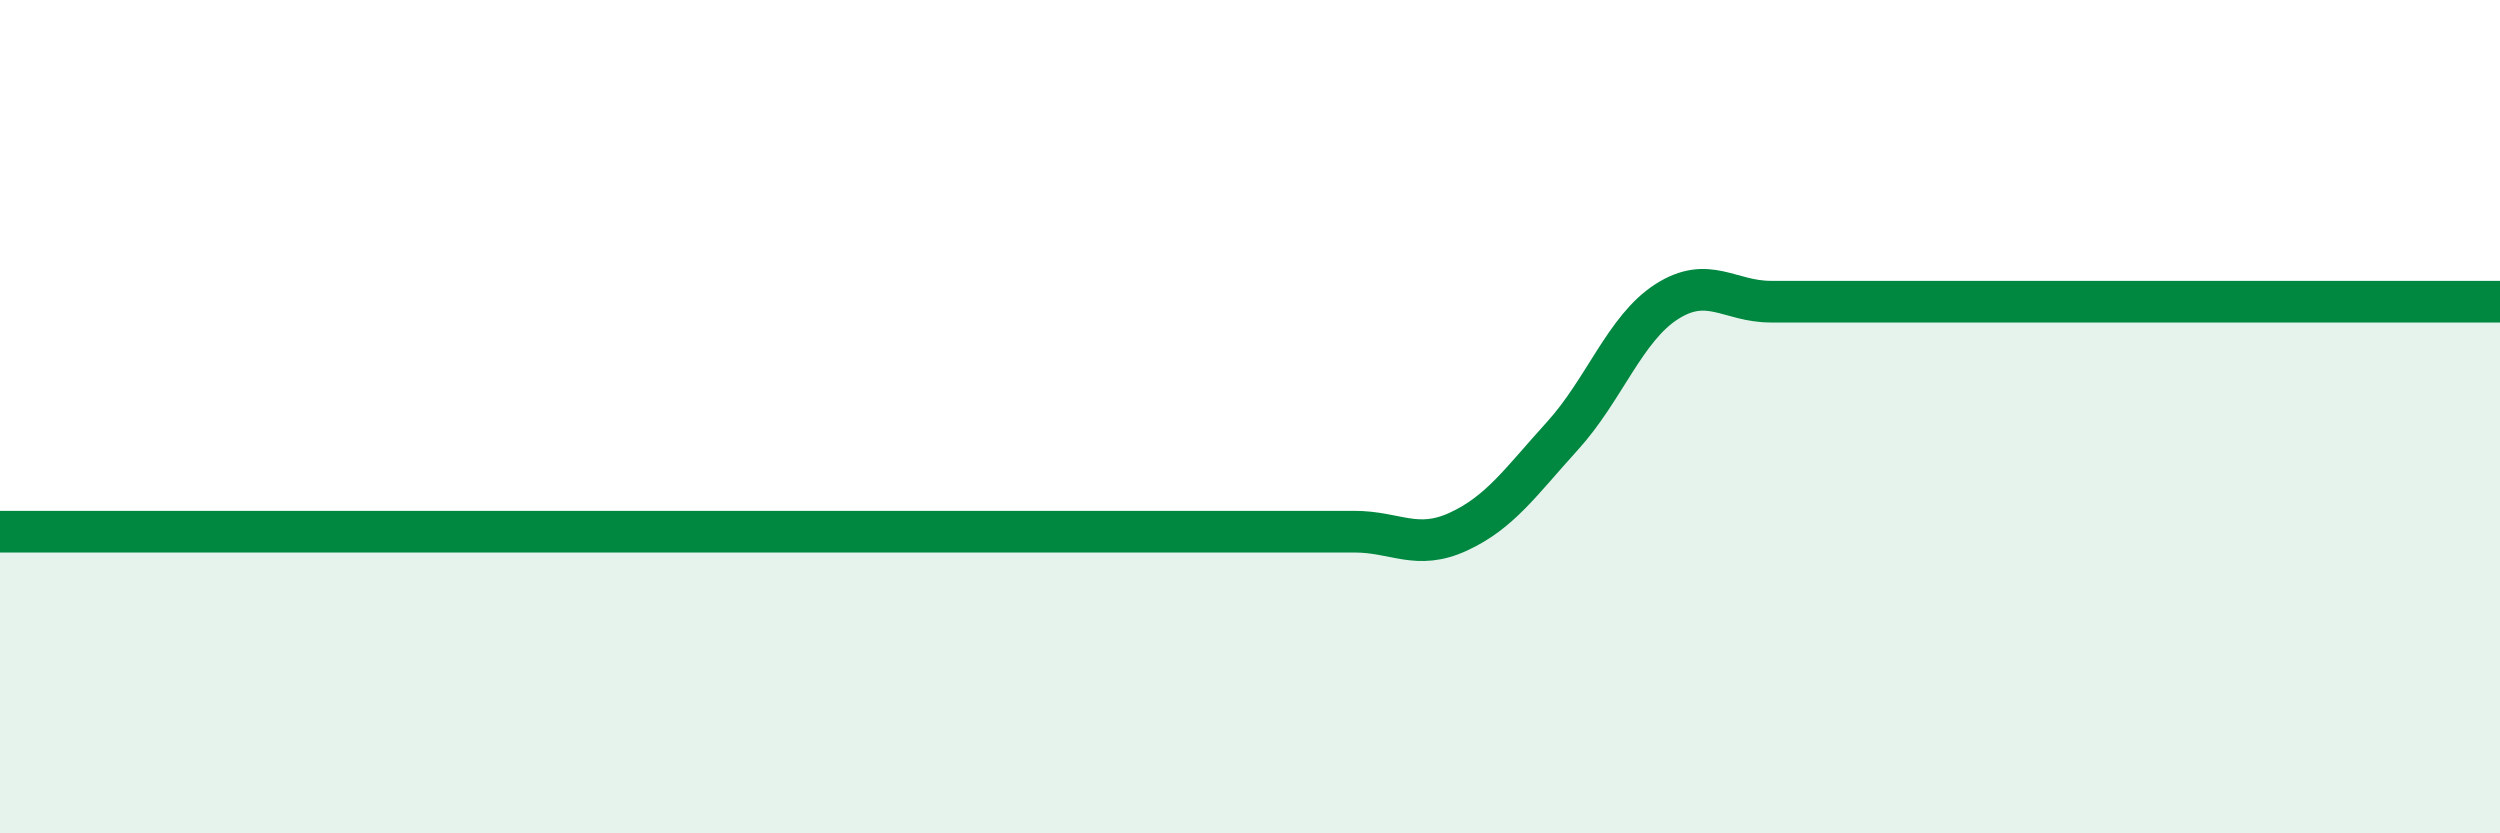 
    <svg width="60" height="20" viewBox="0 0 60 20" xmlns="http://www.w3.org/2000/svg">
      <path
        d="M 0,12.76 C 0.5,12.76 1.5,12.76 2.5,12.76 C 3.5,12.76 4,12.76 5,12.76 C 6,12.76 6.5,12.76 7.5,12.76 C 8.5,12.76 9,12.76 10,12.76 C 11,12.76 11.5,12.76 12.5,12.76 C 13.5,12.76 14,12.76 15,12.76 C 16,12.76 16.5,12.76 17.5,12.76 C 18.5,12.76 19,12.76 20,12.76 C 21,12.76 21.5,12.76 22.5,12.76 C 23.5,12.76 24,12.76 25,12.76 C 26,12.76 26.5,12.76 27.5,12.76 C 28.5,12.76 29,12.76 30,12.76 C 31,12.76 31.5,12.76 32.5,12.76 C 33.5,12.76 34,13.22 35,12.76 C 36,12.3 36.5,11.56 37.5,10.46 C 38.5,9.36 39,7.88 40,7.24 C 41,6.6 41.5,7.24 42.5,7.24 C 43.5,7.24 44,7.24 45,7.24 C 46,7.24 46.5,7.24 47.5,7.24 C 48.5,7.24 49,7.24 50,7.24 C 51,7.24 51.5,7.24 52.5,7.24 C 53.5,7.24 53.5,7.24 55,7.24 C 56.5,7.24 59,7.24 60,7.24L60 20L0 20Z"
        fill="#008740"
        opacity="0.1"
        stroke-linecap="round"
        stroke-linejoin="round"
      />
      <path
        d="M 0,12.76 C 0.5,12.76 1.5,12.76 2.5,12.76 C 3.5,12.76 4,12.76 5,12.76 C 6,12.76 6.5,12.76 7.5,12.76 C 8.5,12.76 9,12.76 10,12.76 C 11,12.76 11.5,12.76 12.5,12.76 C 13.5,12.76 14,12.76 15,12.76 C 16,12.76 16.5,12.76 17.5,12.76 C 18.5,12.76 19,12.76 20,12.76 C 21,12.76 21.5,12.76 22.5,12.76 C 23.5,12.76 24,12.76 25,12.76 C 26,12.76 26.5,12.76 27.5,12.76 C 28.5,12.76 29,12.76 30,12.76 C 31,12.76 31.5,12.76 32.5,12.76 C 33.5,12.76 34,13.22 35,12.76 C 36,12.3 36.5,11.56 37.5,10.46 C 38.5,9.36 39,7.88 40,7.24 C 41,6.6 41.5,7.24 42.5,7.24 C 43.5,7.24 44,7.24 45,7.24 C 46,7.24 46.5,7.24 47.5,7.24 C 48.5,7.24 49,7.24 50,7.24 C 51,7.24 51.5,7.24 52.5,7.24 C 53.5,7.24 53.5,7.24 55,7.24 C 56.5,7.24 59,7.24 60,7.24"
        stroke="#008740"
        stroke-width="1"
        fill="none"
        stroke-linecap="round"
        stroke-linejoin="round"
      />
    </svg>
  